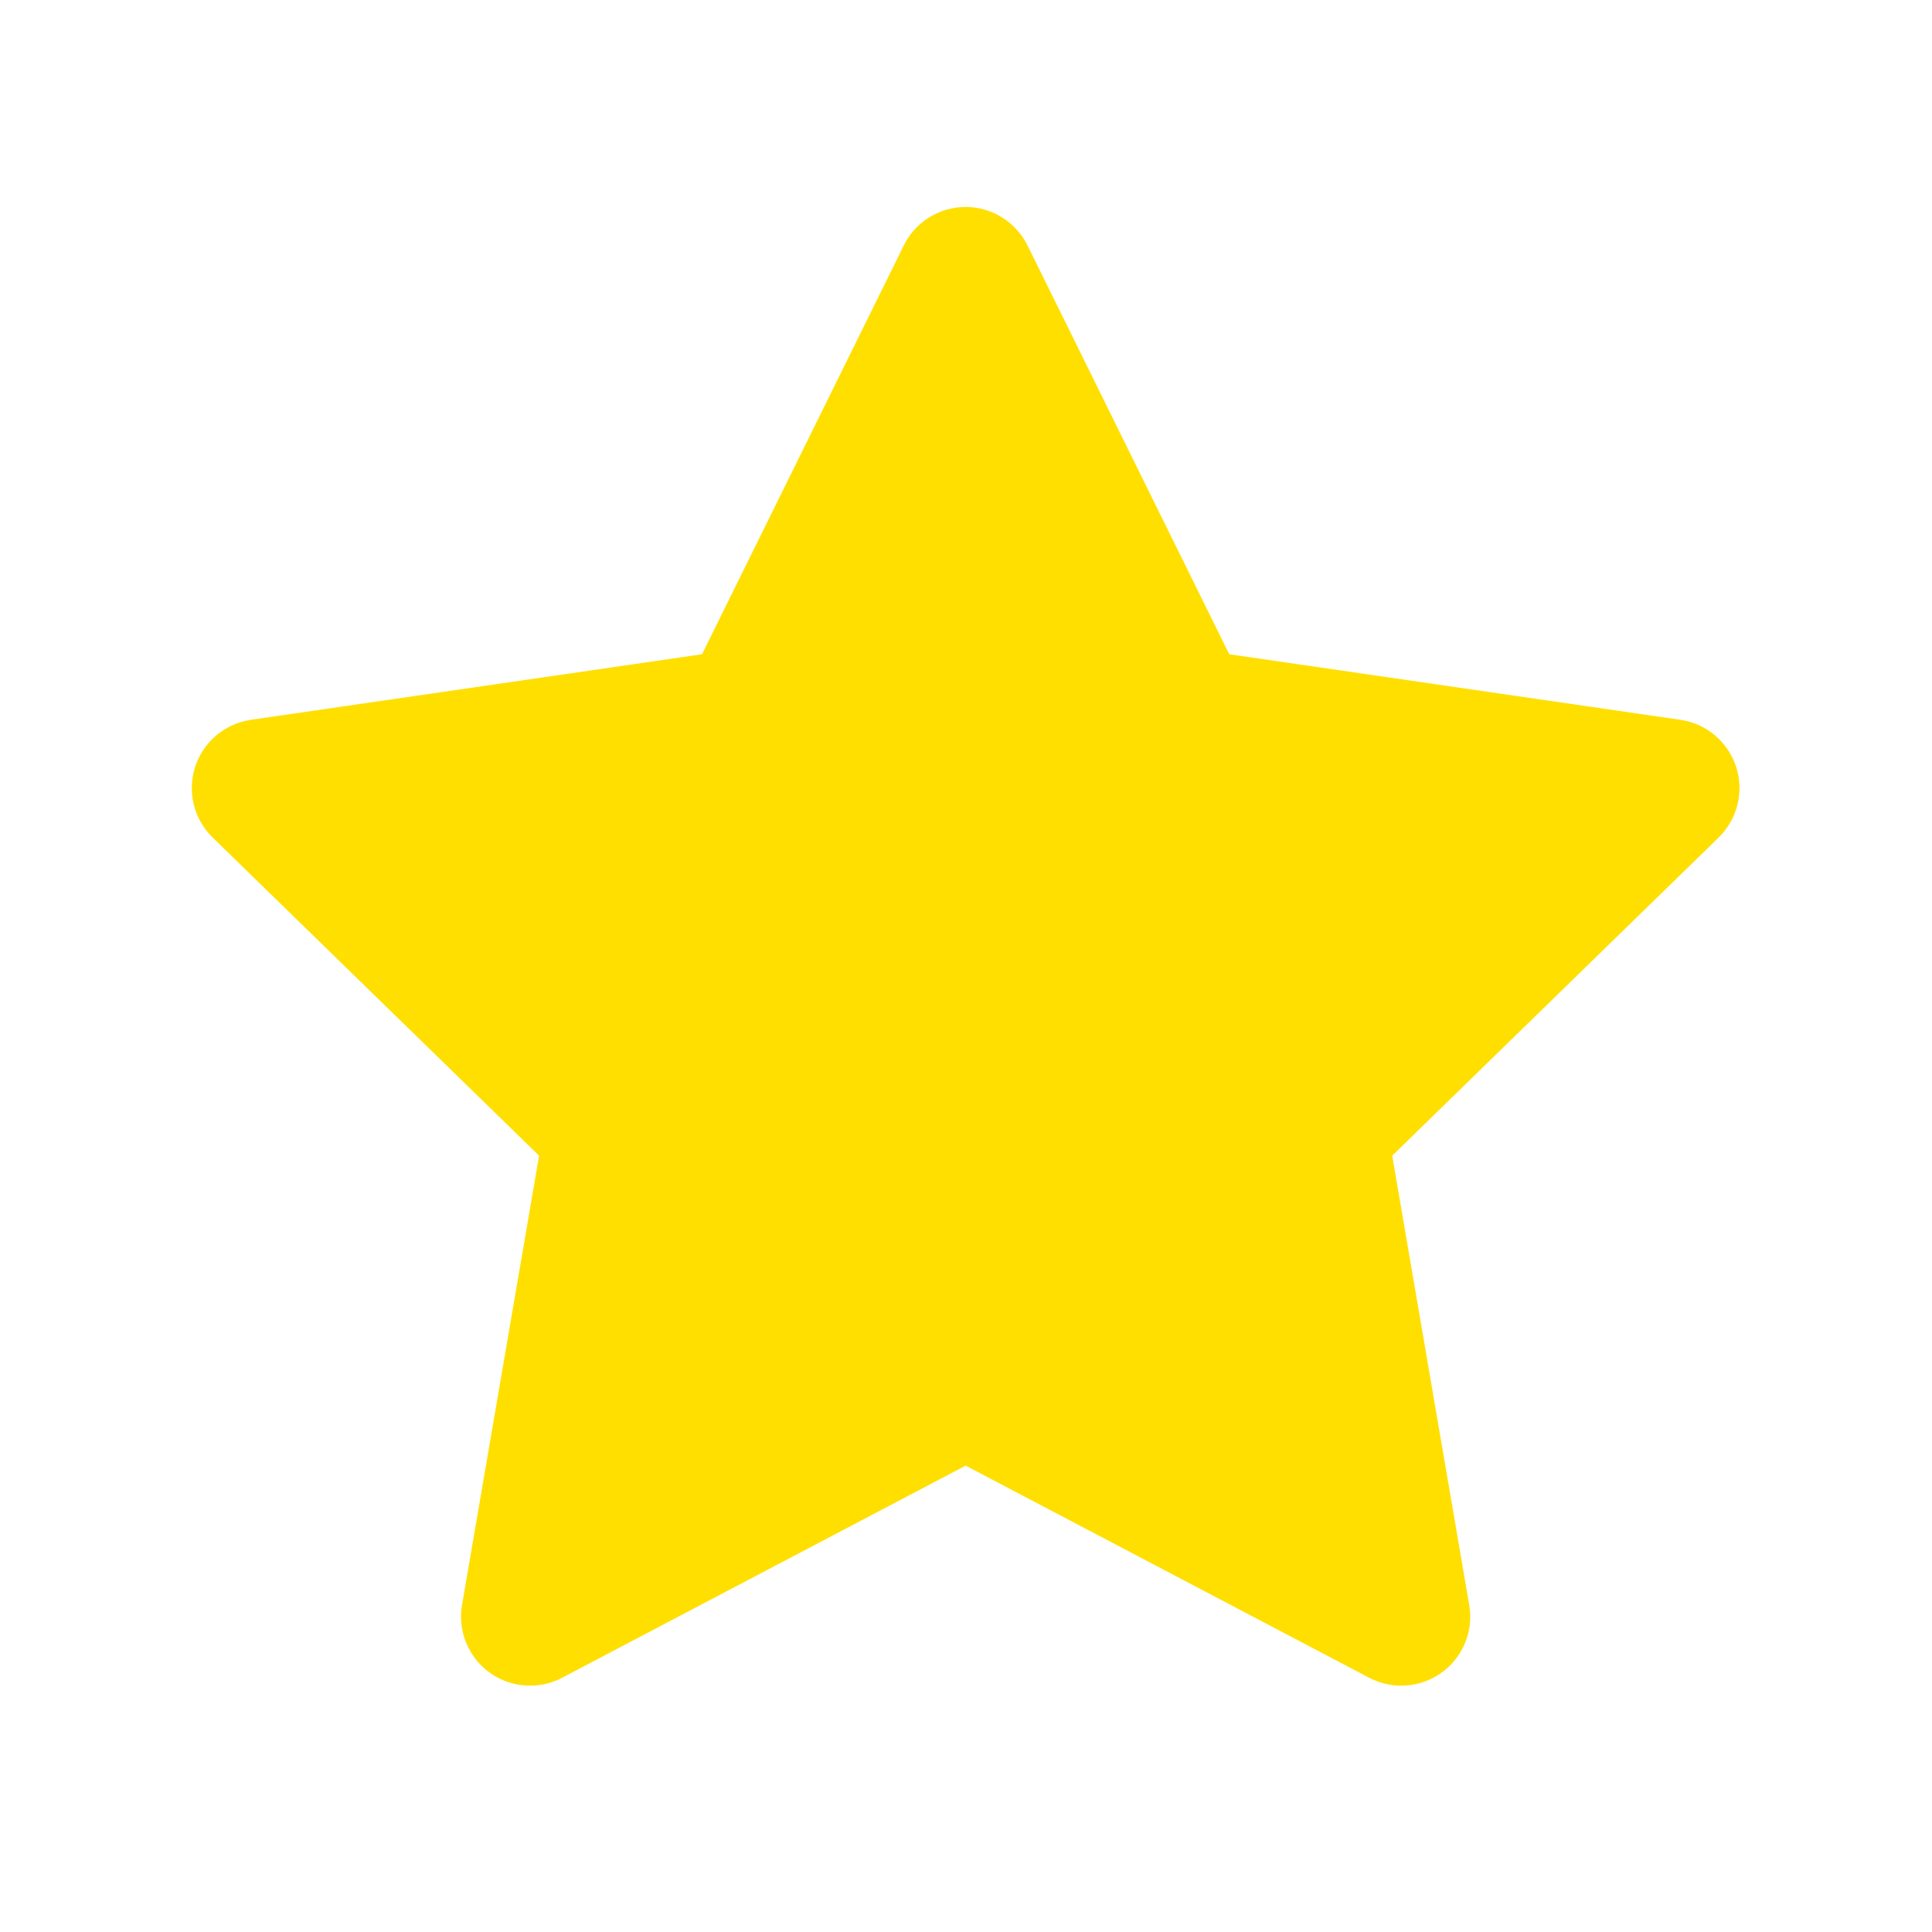 <?xml version="1.0" encoding="UTF-8"?>
<svg width="800px" height="800px" viewBox="0 0 28 28" version="1.1" xmlns="http://www.w3.org/2000/svg" xmlns:xlink="http://www.w3.org/1999/xlink">
    <!-- Uploaded to: SVG Repo, www.svgrepo.com, Generator: SVG Repo Mixer Tools -->
    <title>ic_fluent_star_28_filled</title>
    <desc>Created with Sketch.</desc>
    <g id="🔍-Product-Icons" stroke="none" stroke-width="1" fill="none" fill-rule="evenodd">
        <g id="ic_fluent_star_28_filled" fill="#FFDF00" fill-rule="nonzero">
            <path d="M14.437,3.103 C14.635,3.201 14.794,3.36 14.892,3.558 L17.815,9.482 L24.353,10.432 C24.9,10.512 25.279,11.019 25.199,11.565 C25.168,11.783 25.065,11.984 24.908,12.138 L20.177,16.749 L21.293,23.261 C21.387,23.805 21.021,24.322 20.477,24.415 C20.26,24.453 20.037,24.417 19.843,24.315 L13.995,21.241 L8.147,24.315 C7.658,24.572 7.054,24.384 6.797,23.895 C6.694,23.701 6.659,23.478 6.696,23.261 L7.813,16.749 L3.082,12.138 C2.687,11.752 2.678,11.119 3.064,10.724 C3.217,10.566 3.419,10.464 3.636,10.432 L10.174,9.482 L13.098,3.558 C13.342,3.062 13.942,2.859 14.437,3.103 Z" id="🎨-Color">

</path>
        </g>
    </g>
</svg>